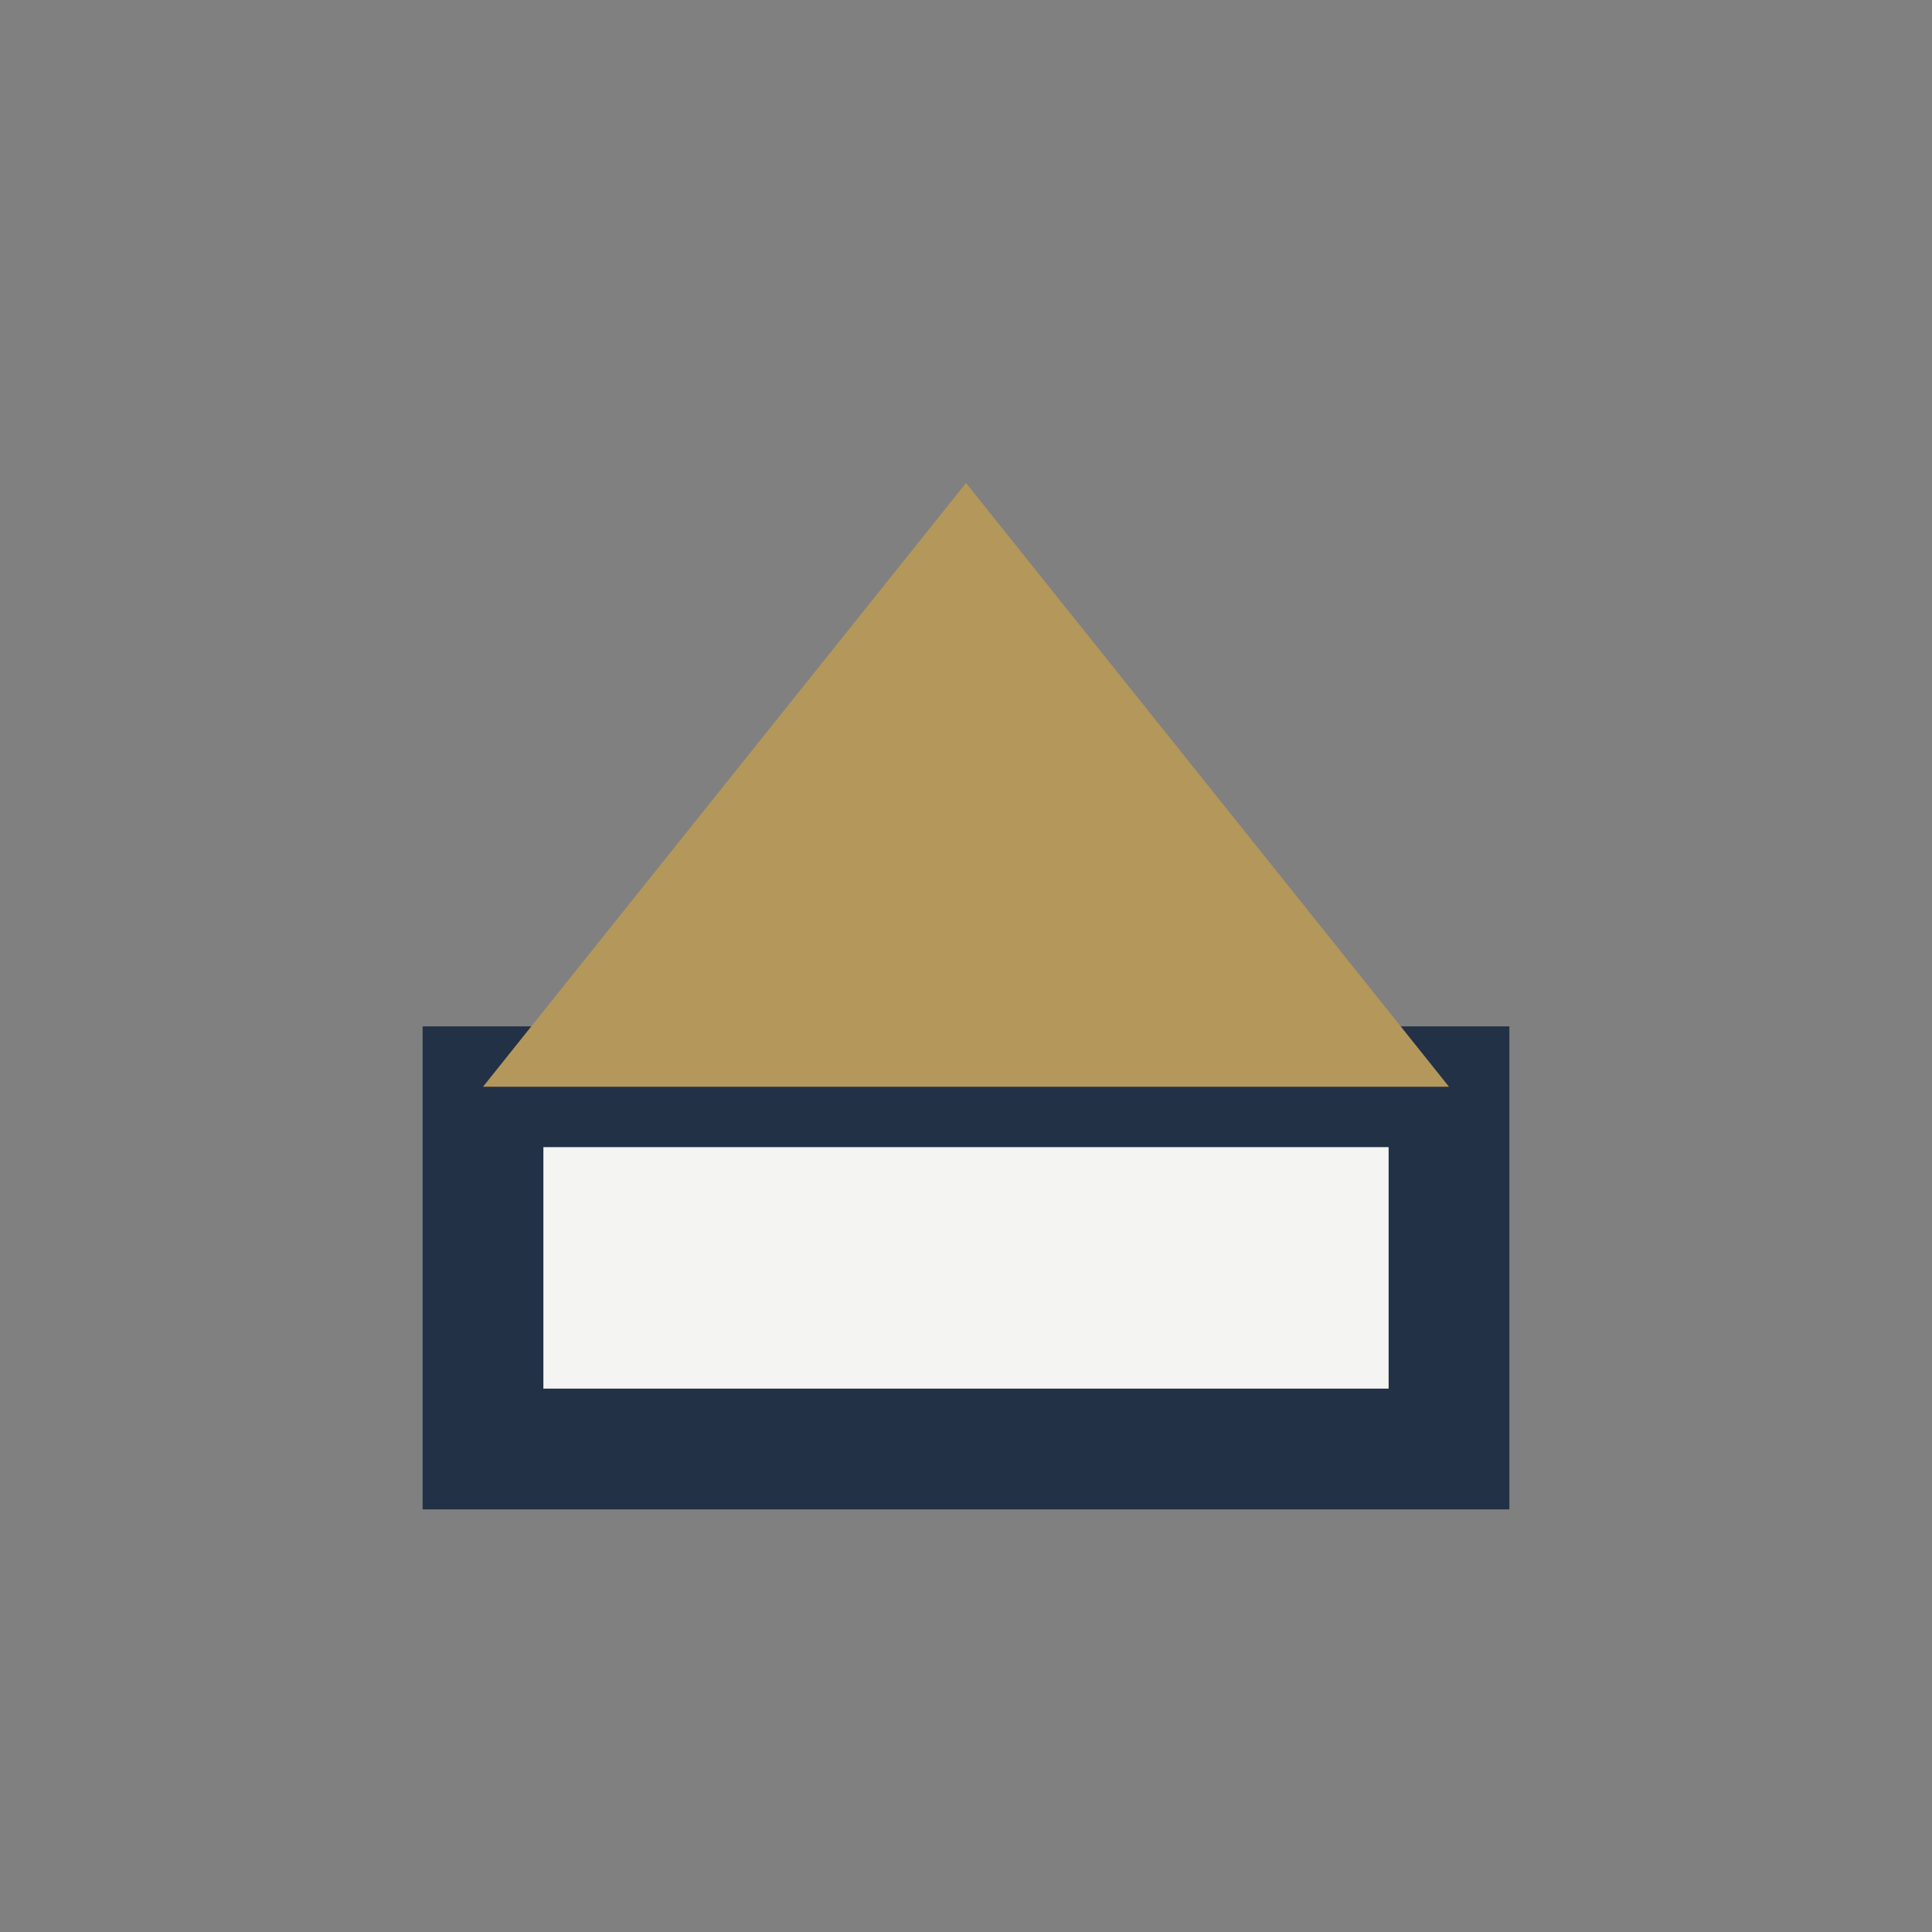 <?xml version="1.0" encoding="UTF-8"?>
<svg xmlns="http://www.w3.org/2000/svg" width="32" height="32" viewBox="0 0 32 32"><rect x="0" y="0" width="32" height="32" fill="#808080" stroke="none"/><rect x="8" y="18" width="16" height="6" fill="#F4F4F2" stroke="#223146" stroke-width="2"/><polygon points="16,8 24,18 8,18" fill="#B4975A"/></svg>